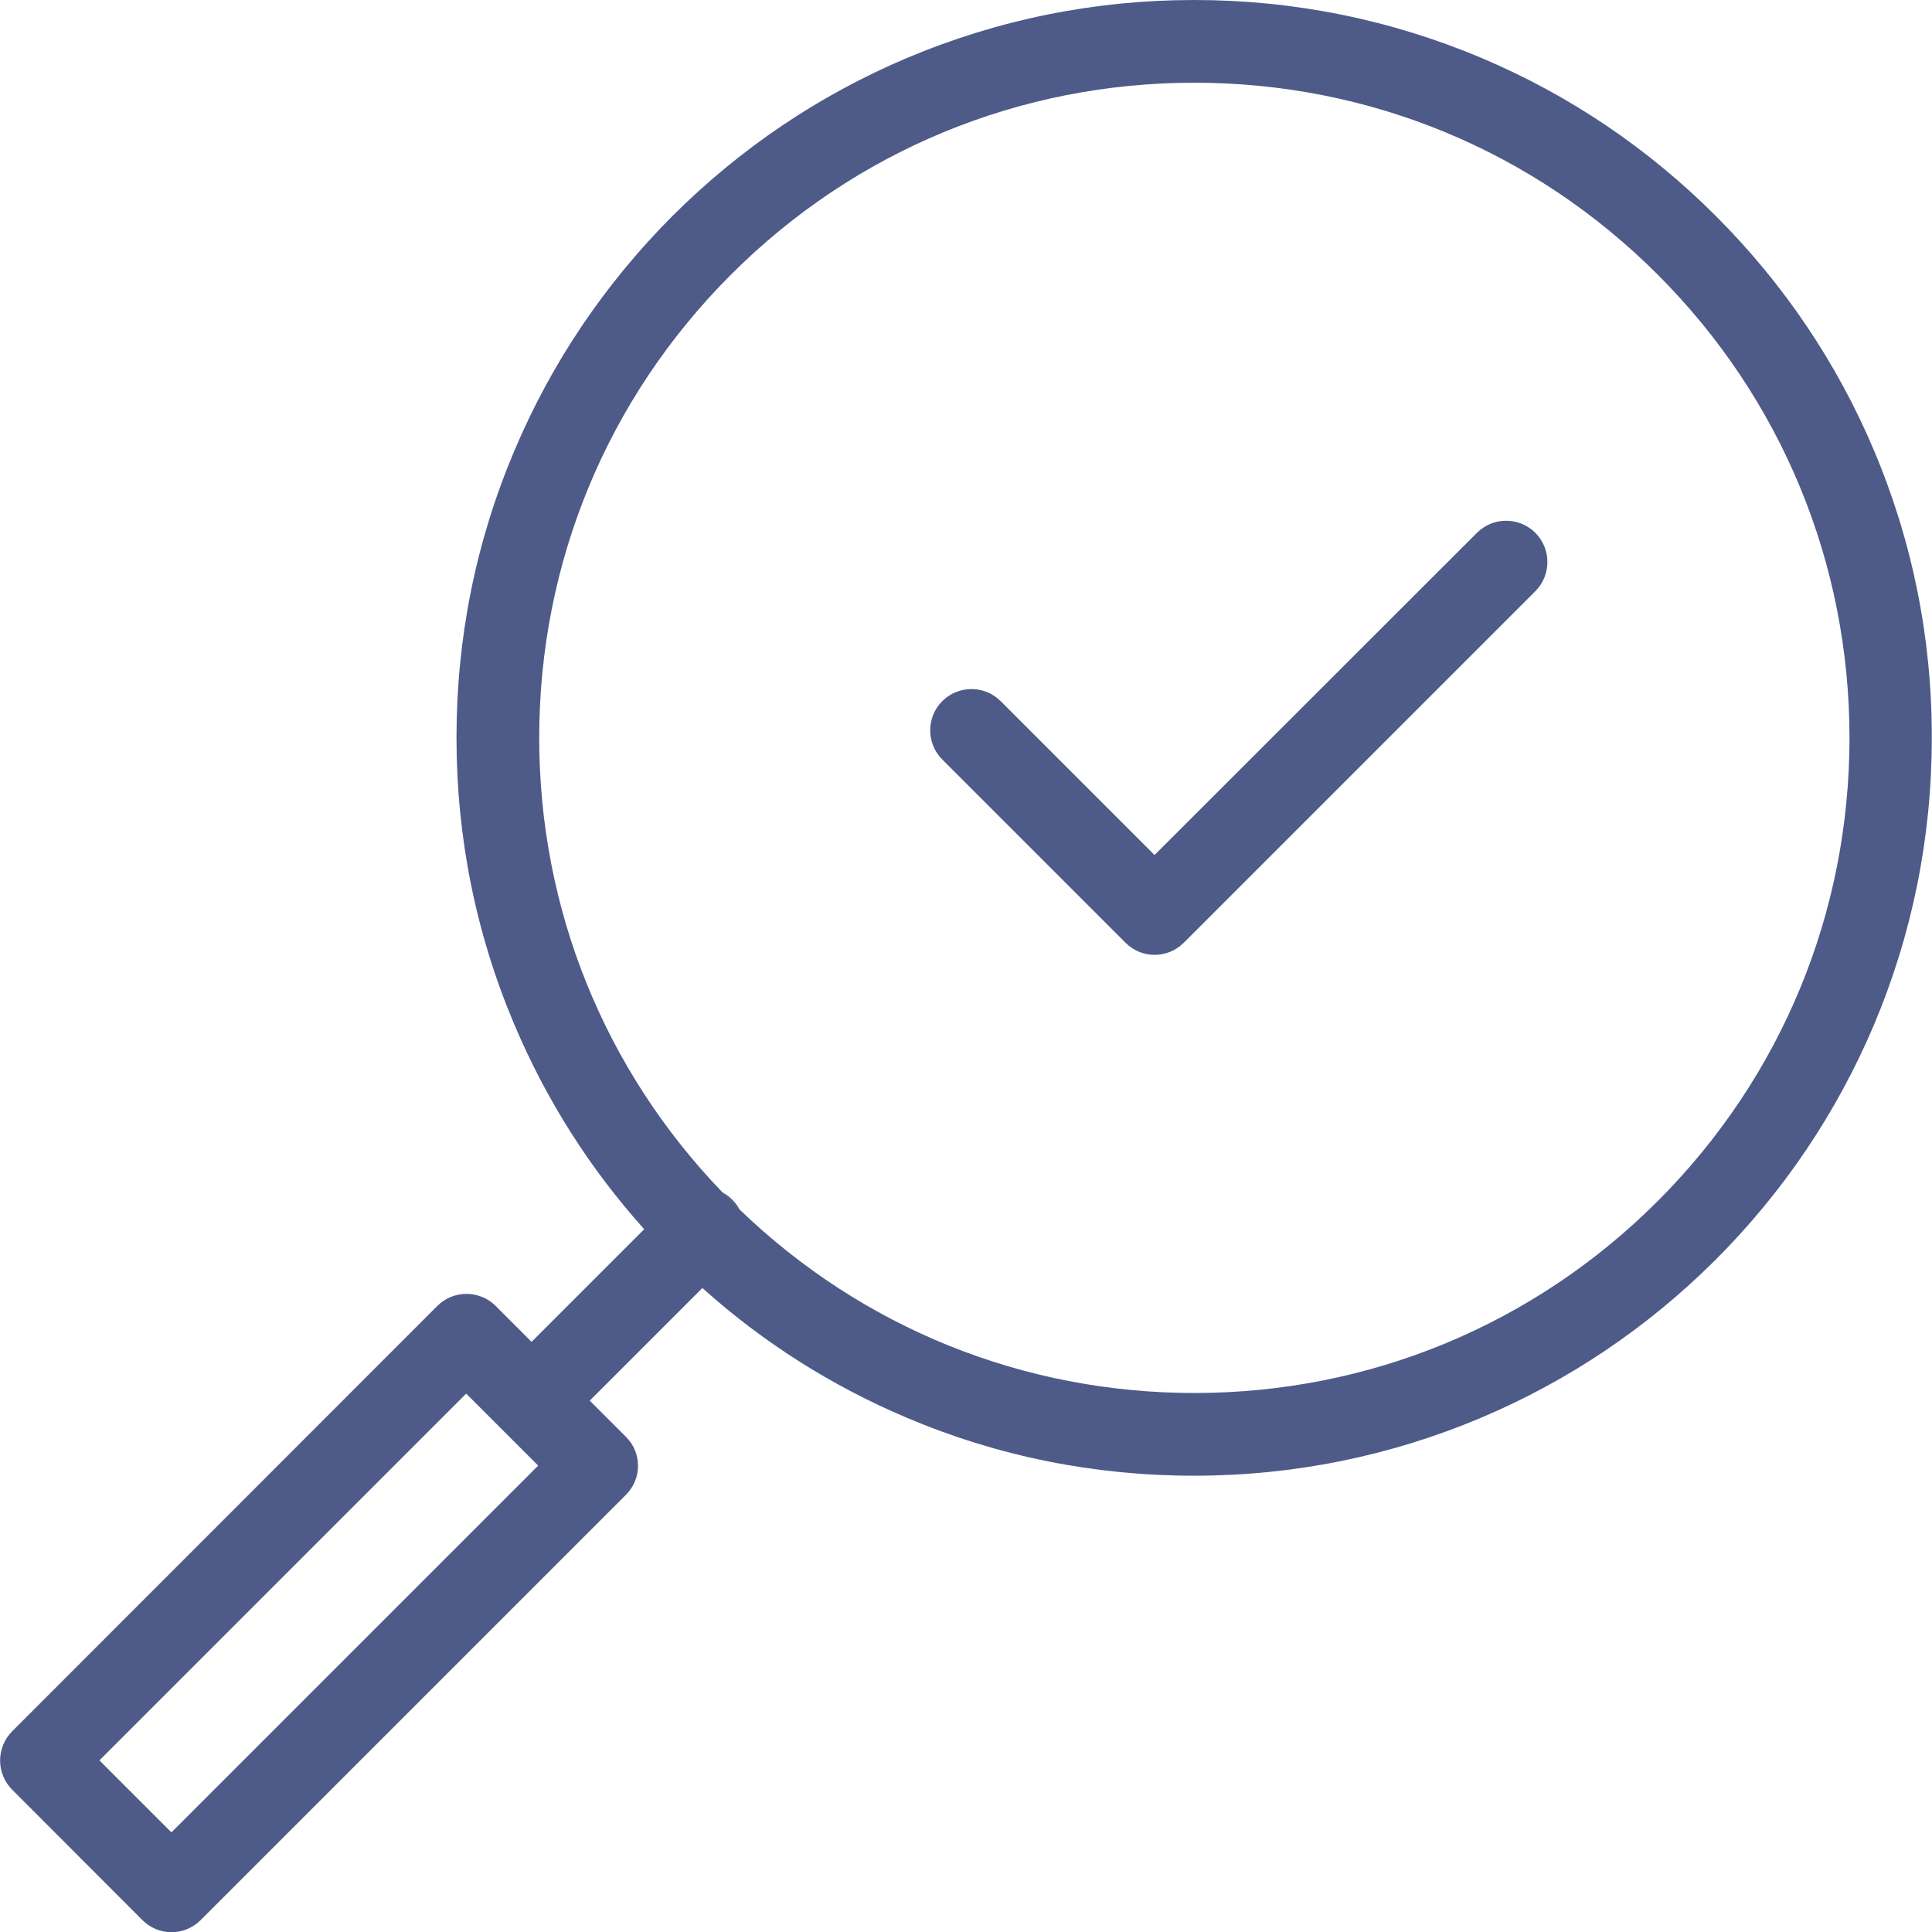 <?xml version="1.0" encoding="UTF-8"?> <!-- Generator: Adobe Illustrator 27.1.1, SVG Export Plug-In . SVG Version: 6.00 Build 0) --> <svg xmlns="http://www.w3.org/2000/svg" xmlns:xlink="http://www.w3.org/1999/xlink" id="Слой_1" x="0px" y="0px" viewBox="0 0 936.6 936.6" style="enable-background:new 0 0 936.6 936.6;" xml:space="preserve"> <style type="text/css"> .st0{fill:none;stroke:#E30613;stroke-width:40;stroke-linecap:round;stroke-linejoin:round;stroke-miterlimit:10;} .st1{fill:none;stroke:#E30613;stroke-width:40;stroke-linejoin:round;stroke-miterlimit:10;} .st2{fill:#E30613;} .st3{fill:#4E5B89;} </style> <g> <path class="st3" d="M358.6,586.5c-1.4-1.4-2.9-2.8-4.3-4.2s-2.8-2.9-4.2-4.3c1.8,0.9,3.4,2.1,4.9,3.6S357.7,584.7,358.6,586.5z"></path> <path class="st3" d="M908.5,218.4c-18-42.6-43.8-80.8-76.7-113.7C799,71.9,760.8,46.1,718.2,28.1C674.1,9.5,627.2,0,578.9,0 c-48.3,0-95.1,9.5-139.2,28.1c-42.6,18-80.8,43.8-113.7,76.6c-32.8,32.9-58.6,71.1-76.6,113.7c-18.7,44.1-28.1,90.9-28.1,139.2 c0,48.3,9.4,95.1,28.1,139.2c15.4,36.4,36.5,69.7,62.9,99.1l-54.6,54.6l-17.4-17.4c-7.8-7.8-20.5-7.8-28.3,0L5.9,839.3 c-7.8,7.8-7.8,20.5,0,28.3L69,930.8c3.8,3.8,8.8,5.9,14.1,5.9c5.3,0,10.4-2.1,14.2-5.9l206.1-206.1c3.8-3.8,5.9-8.8,5.9-14.1 c0-5.3-2.1-10.4-5.9-14.1L285.9,679l54.6-54.6c29.4,26.4,62.7,47.5,99.1,62.9c44.1,18.7,90.9,28.1,139.2,28.1 c48.3,0,95.1-9.5,139.2-28.1c42.6-18,80.8-43.8,113.7-76.6c32.8-32.8,58.6-71.1,76.7-113.7c18.6-44.1,28.1-90.9,28.1-139.2 C936.6,309.4,927.1,262.5,908.5,218.4z M83.1,888.3l-34.9-34.9l177.8-177.8l34.9,34.9L83.1,888.3z M803.6,582.3 c-60,60-139.8,93-224.6,93c-82.8,0-160.8-31.5-220.3-88.8c-1.4-1.4-2.9-2.8-4.3-4.2s-2.8-2.9-4.2-4.3 c-57.3-59.5-88.8-137.5-88.8-220.3c0-84.9,33-164.6,93-224.6s139.8-93,224.6-93c84.9,0,164.6,33,224.6,93s93,139.8,93,224.6 S863.6,522.3,803.6,582.3z"></path> <path class="st3" d="M559.7,462.9c-5.1,0-10.2-2-14.1-5.9l-88.8-88.8c-7.8-7.8-7.8-20.5,0-28.3c7.8-7.8,20.5-7.8,28.3,0l74.6,74.6 L716,258.3c7.8-7.8,20.5-7.8,28.3,0c7.8,7.8,7.8,20.5,0,28.3L573.9,457C570,460.9,564.9,462.9,559.7,462.9z"></path> </g> </svg> 